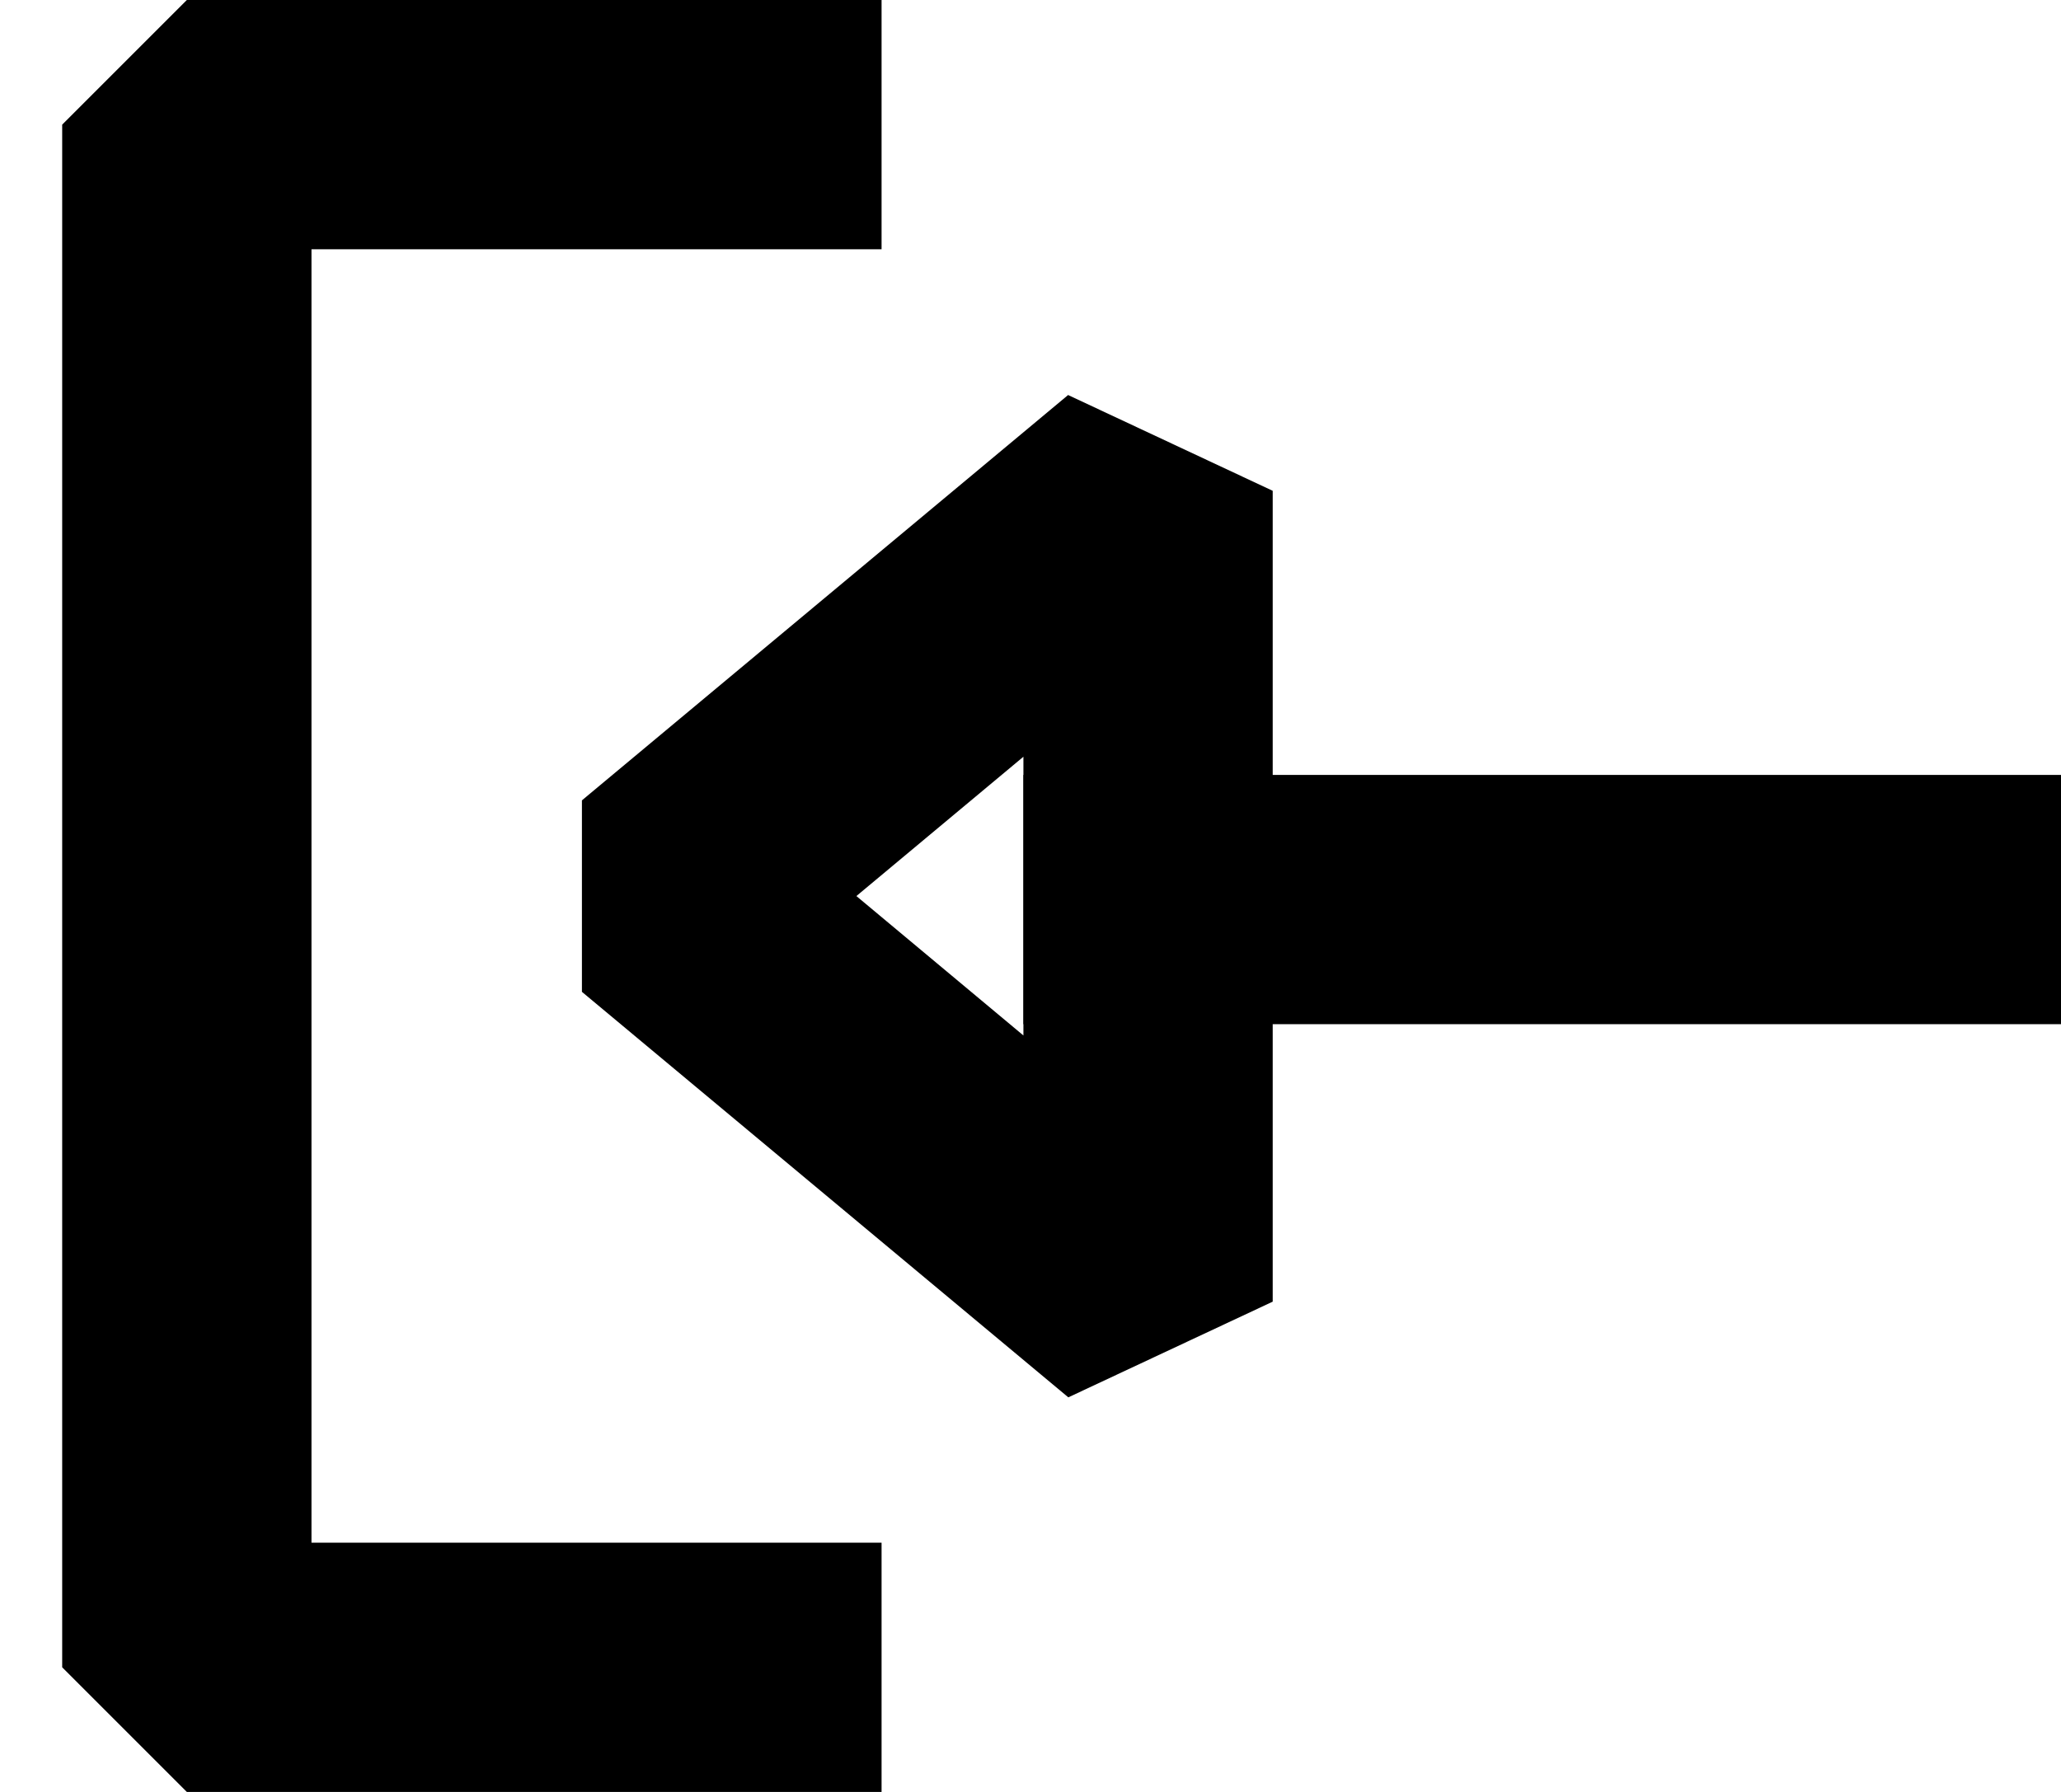 <svg width="23" height="20" viewBox="0 0 23 20" fill="none" xmlns="http://www.w3.org/2000/svg">
<path d="M9.838 0H2.085L0.694 1.391V18.609L2.085 20H9.838V17.218H3.476V2.782H9.838V0Z" fill="black"/>
<path d="M23 11.431H11.421V8.649H23V11.431Z" fill="black"/>
<path d="M11.922 4.407L6.494 8.933V11.07L11.922 15.596L14.203 14.528V5.478L11.922 4.41V4.407ZM9.557 10.001L11.421 8.446V11.557L9.557 10.001Z" fill="black"/>
</svg>
